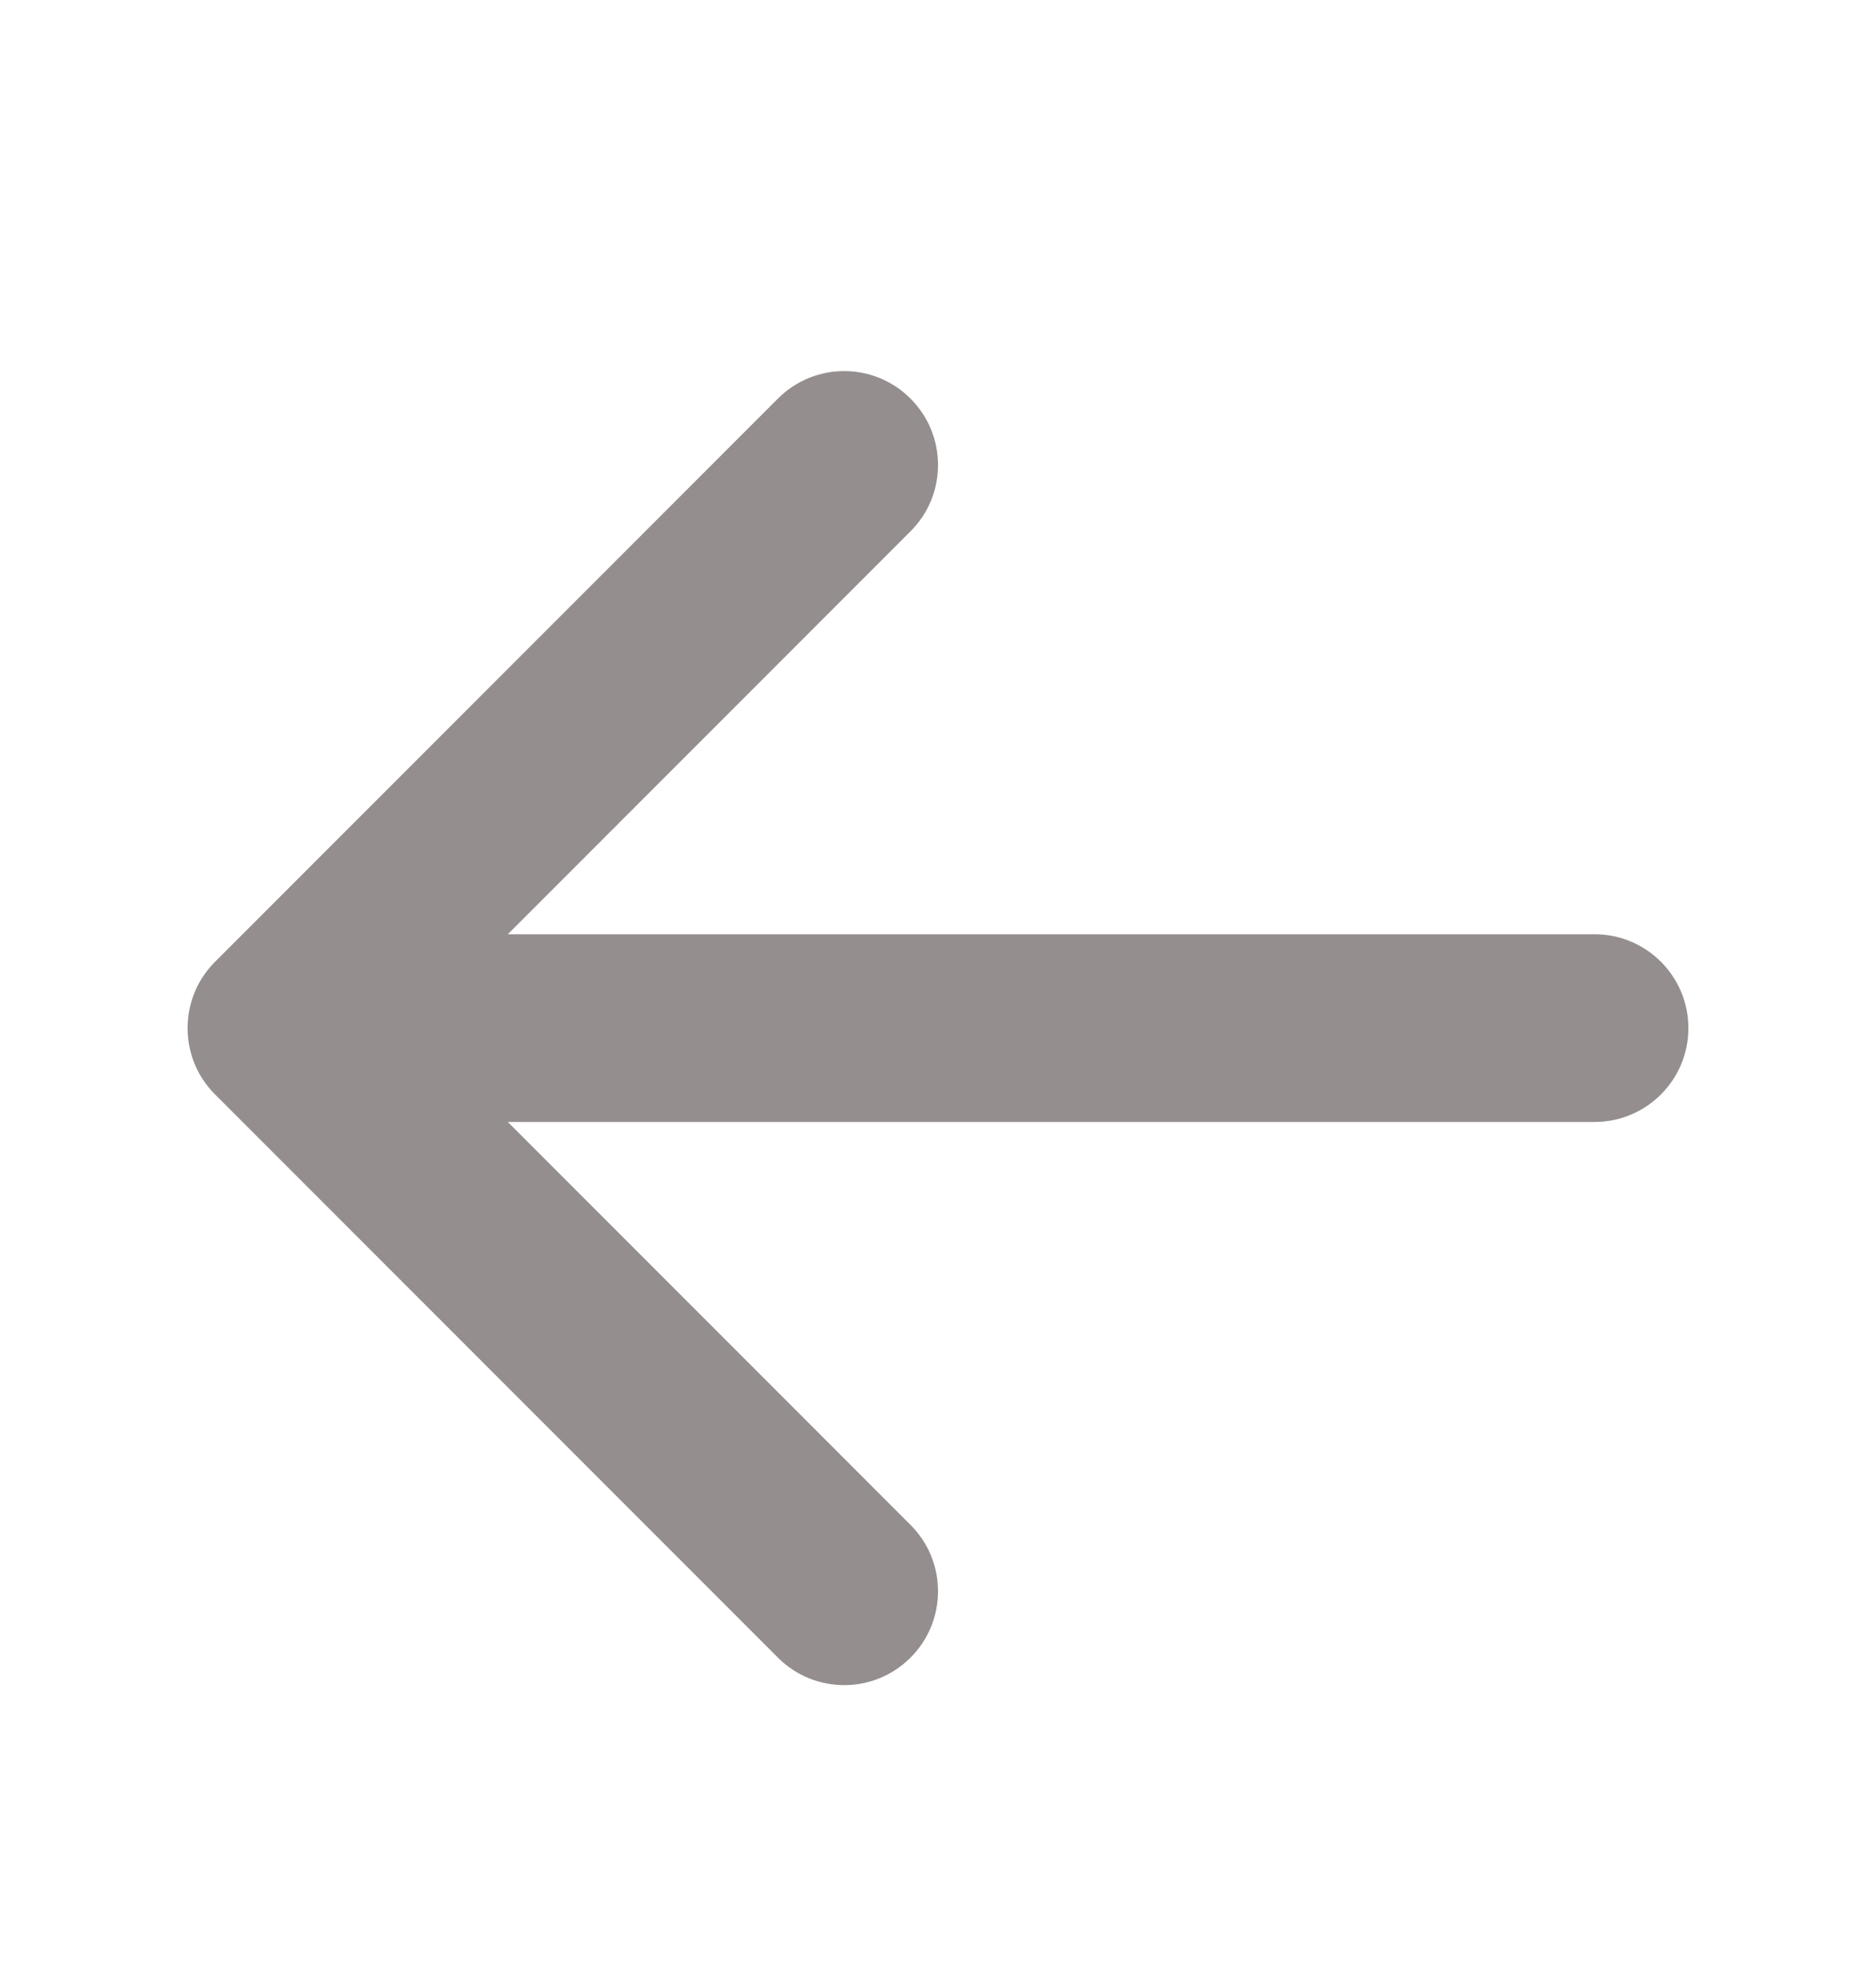 <svg width="20" height="21" viewBox="0 0 20 21" fill="none" xmlns="http://www.w3.org/2000/svg">
<path fill-rule="evenodd" clip-rule="evenodd" d="M9.707 17.661C9.317 18.052 8.683 18.052 8.293 17.661L2.293 11.661C1.902 11.271 1.902 10.637 2.293 10.247L8.293 4.247C8.683 3.856 9.317 3.856 9.707 4.247C10.098 4.638 10.098 5.271 9.707 5.661L5.414 9.954H17C17.552 9.954 18 10.402 18 10.954C18 11.506 17.552 11.954 17 11.954L5.414 11.954L9.707 16.247C10.098 16.637 10.098 17.271 9.707 17.661Z" fill="#958E8E"/>
</svg>
